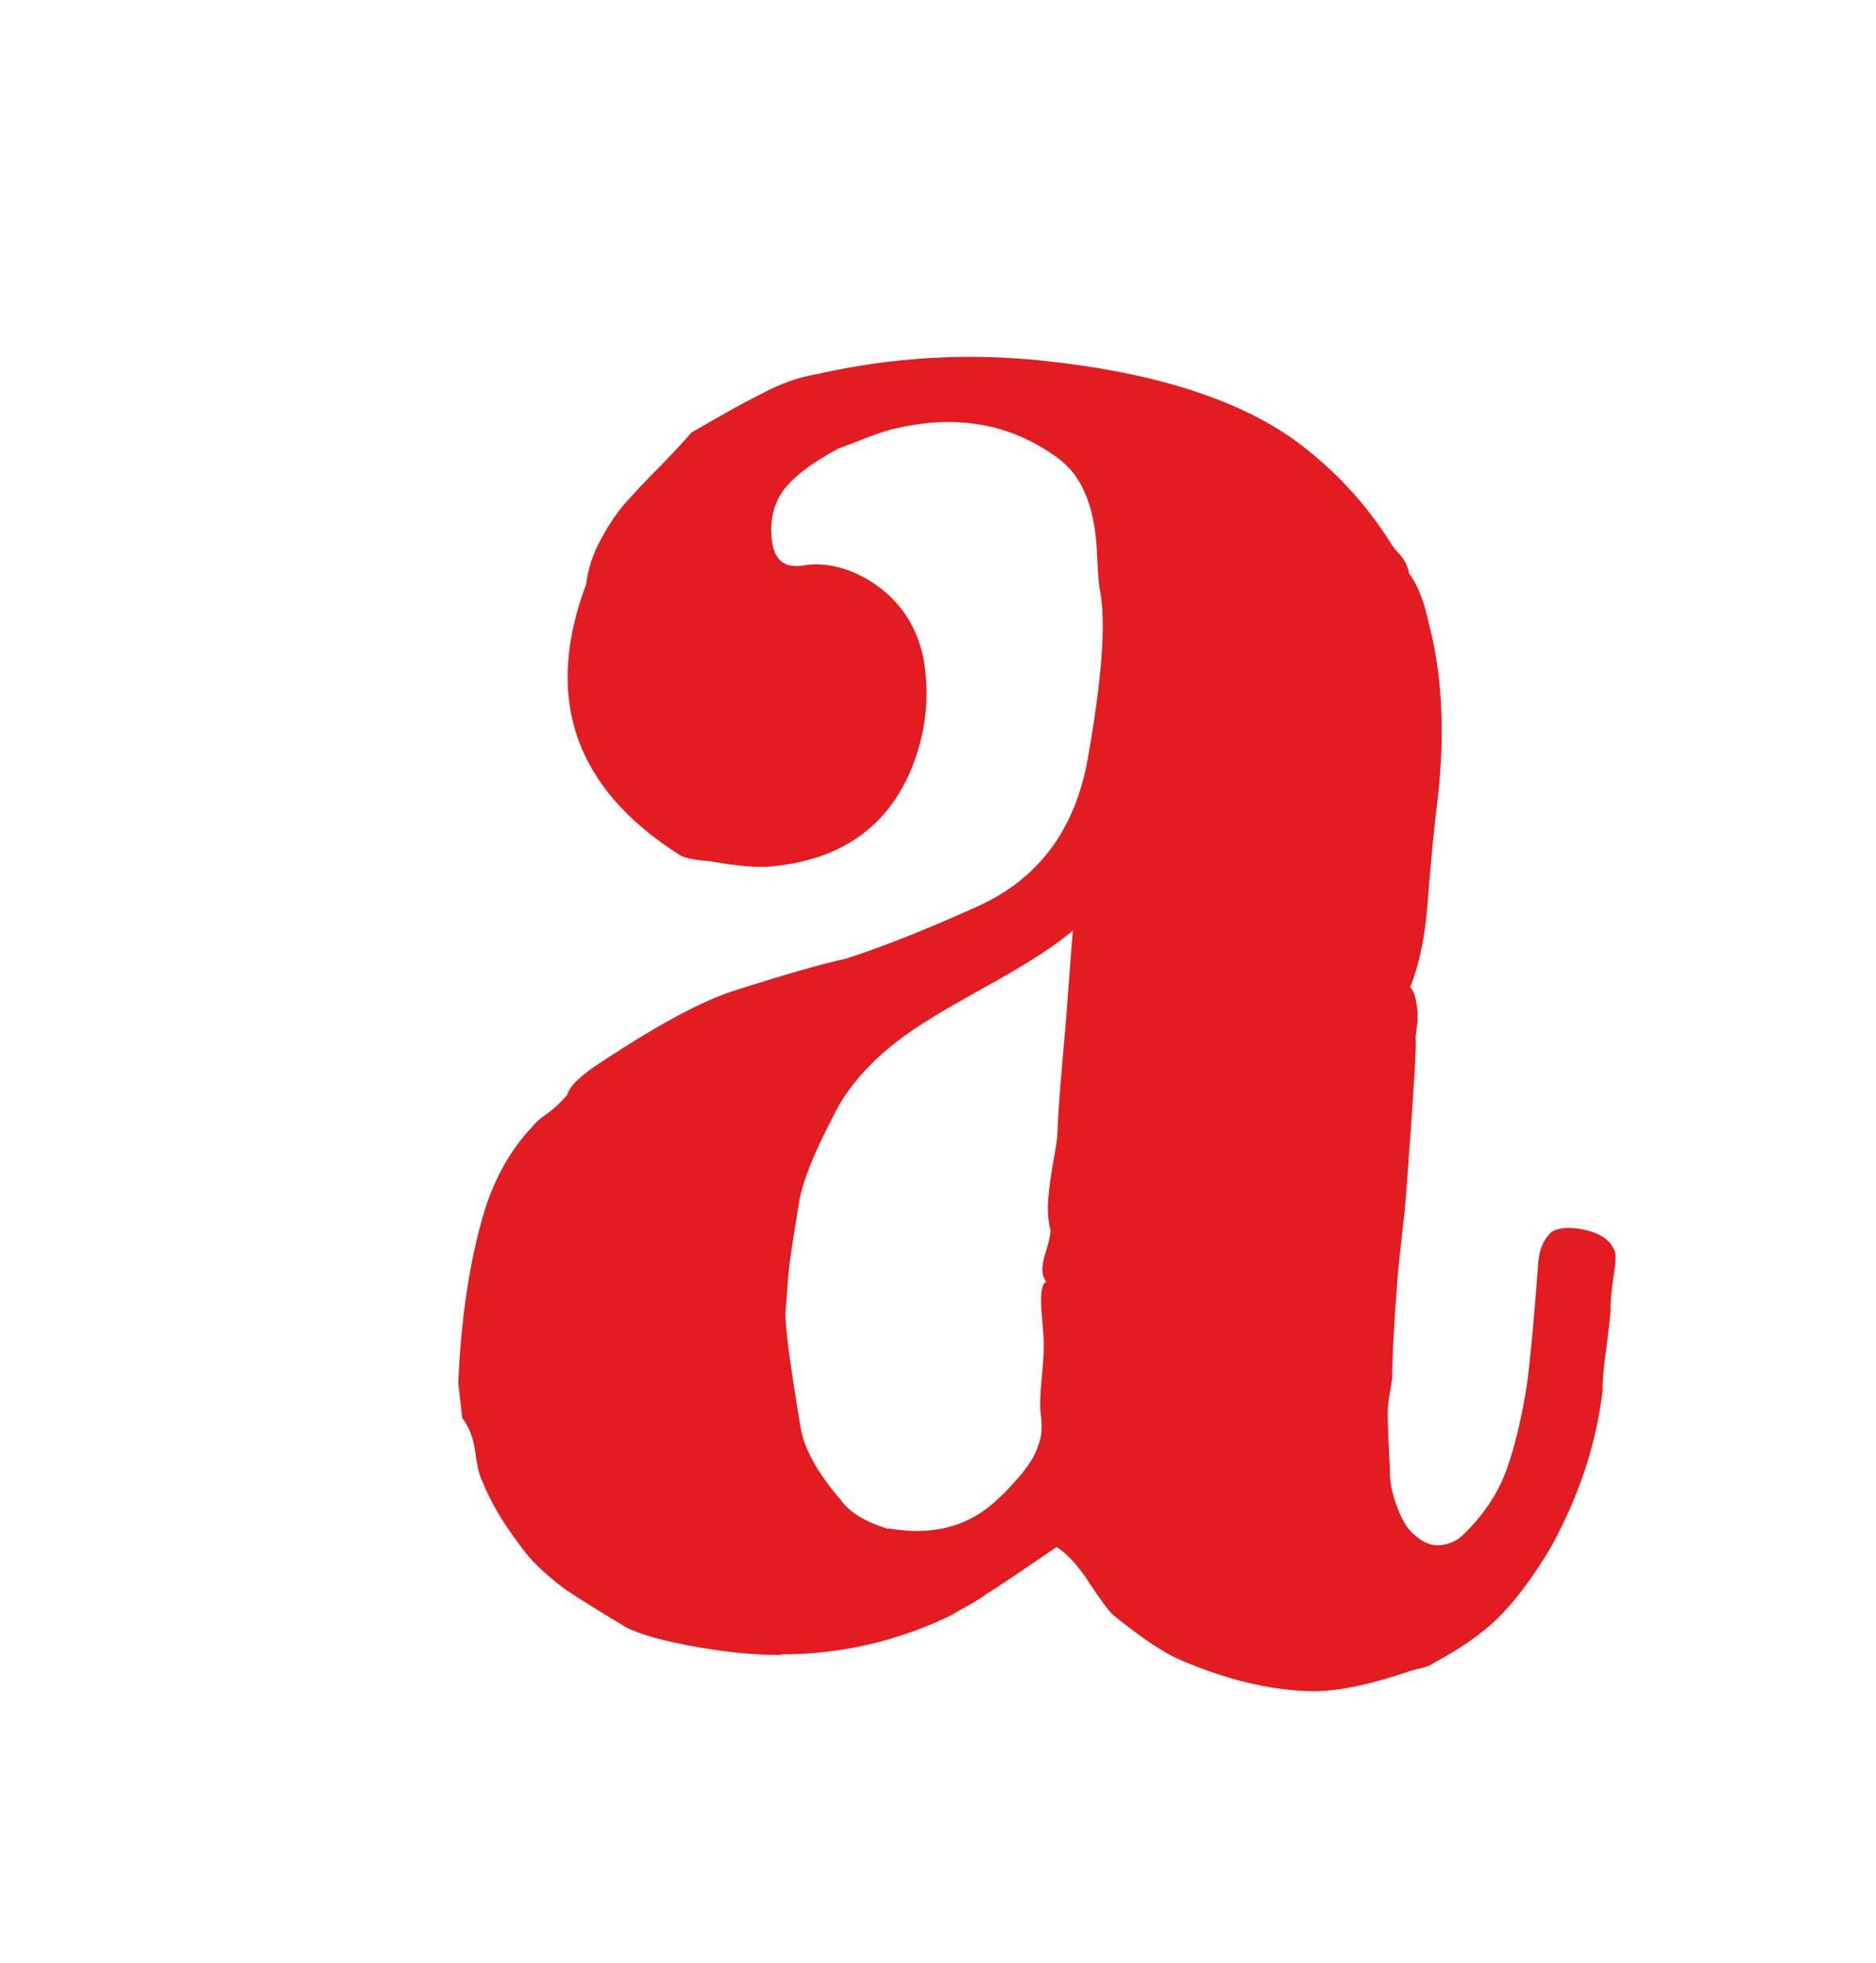 <svg xmlns="http://www.w3.org/2000/svg" id="a" width="21.26mm" height="22.25mm" viewBox="0 0 60.26 63.06"><defs><style>.b{fill:#e21c21;}</style></defs><path class="b" d="M25.07,53.16c-.88,0-1.87-.1-2.97-.31-1.09-.21-1.81-.44-2.15-.68-.14-.08-.42-.25-.84-.51-.42-.26-.73-.46-.92-.59-.19-.13-.44-.33-.73-.59-.29-.26-.53-.53-.73-.81-.57-.74-.98-1.44-1.24-2.1-.08-.15-.16-.45-.22-.91-.06-.46-.2-.83-.42-1.11l-.13-1.12c.09-2.12.37-3.97.85-5.56.34-1.07.85-1.97,1.53-2.68.08-.11.23-.25.46-.41s.45-.37.66-.61c.07-.28.45-.65,1.16-1.1,1.76-1.16,3.14-1.9,4.14-2.23,1.69-.54,2.91-.89,3.66-1.05,1.15-.37,2.57-.93,4.25-1.69,1.93-.88,3.1-2.45,3.51-4.72.45-2.55.59-4.34.4-5.38-.04-.17-.06-.43-.08-.79-.02-.36-.03-.56-.03-.61-.09-1.39-.5-2.35-1.25-2.89-1.49-1.09-3.21-1.41-5.16-.96-.27.05-.6.16-1.01.32-.41.16-.7.27-.87.33-.9.48-1.5.95-1.81,1.4-.31.45-.42,1.01-.32,1.66.1.58.45.81,1.06.69.68-.09,1.37.08,2.08.51.91.57,1.48,1.39,1.71,2.46.22,1.26.08,2.48-.42,3.66-.78,1.8-2.24,2.82-4.38,3.04-.46.06-1.15,0-2.07-.16-.52-.04-.85-.11-.99-.22-3.35-2.14-4.34-5.03-2.97-8.68.06-.5.22-.99.49-1.47.26-.48.53-.87.79-1.16.26-.29.62-.68,1.09-1.15.47-.48.8-.84,1.01-1.09.15-.08.4-.23.75-.43.35-.2.62-.35.82-.46l.75-.39c.3-.16.59-.28.87-.38.28-.1.57-.17.86-.22,2.4-.54,4.8-.68,7.2-.43,3.48.36,6.17,1.19,8.05,2.5,1.29.93,2.35,2.06,3.18,3.39.04.07.11.16.21.27.1.1.18.21.24.32s.1.23.12.35c.28.38.49.91.63,1.59.43,1.61.53,3.47.3,5.58-.11.88-.23,2.05-.34,3.52-.08,1-.26,1.87-.55,2.61.09.1.15.24.18.41.03.17.05.31.06.42,0,.11,0,.26-.03.46-.03.2-.04.31-.04.34.04.1-.06,1.8-.31,5.1-.02.29-.07.74-.14,1.35-.07.62-.12,1.09-.14,1.42-.11,1.4-.16,2.42-.16,3.07-.08.45-.13.77-.14.96s0,.52.02.99c.02.47.04.8.05.99-.02.31.05.7.22,1.16.17.47.37.78.59.94.25.23.52.34.82.31.3-.03.57-.16.8-.41.62-.62,1.06-1.3,1.32-2.03.26-.73.48-1.64.65-2.73.11-.83.23-2.12.36-3.88.03-.45.18-.79.43-1.01.25-.15.62-.17,1.1-.06.48.11.79.33.93.68.04.1.03.37-.04.82s-.1.83-.1,1.14c-.02.21-.06.62-.14,1.21s-.12,1.02-.11,1.28c-.2,1.75-.77,3.46-1.71,5.14-.57.94-1.12,1.66-1.63,2.17-.52.51-1.21,1-2.08,1.46-.08.07-.22.13-.44.18s-.35.09-.4.11c-1.27.43-2.32.64-3.13.62-1.31-.03-2.73-.37-4.26-1.04-.51-.23-1.2-.7-2.08-1.41-.16-.16-.42-.51-.78-1.06-.36-.55-.71-.92-1.03-1.12-1.26.86-2.01,1.37-2.26,1.51-.1.09-.3.21-.58.37-.29.16-.48.27-.58.33-1.73.83-3.55,1.24-5.43,1.24ZM28.53,49.09c1.34.24,2.46-.02,3.36-.79.05-.04.13-.12.25-.23s.19-.19.23-.23.11-.12.21-.23c.1-.11.18-.2.24-.27.05-.07.12-.16.2-.27s.14-.21.18-.29.09-.18.13-.29.08-.23.1-.33c.02-.11.03-.22.03-.36,0-.13-.01-.26-.03-.38-.03-.24-.02-.62.03-1.13.05-.51.07-.88.07-1.12,0-.07-.02-.41-.07-1.01-.05-.6,0-.93.15-.99-.15-.18-.17-.47-.04-.88.13-.41.18-.67.17-.79-.07-.29-.1-.62-.07-.97s.08-.75.16-1.19c.08-.44.13-.76.14-.97,0-.22.04-.95.15-2.19.11-1.25.17-1.98.18-2.19l.16-2.1c-.51.44-1.36,1-2.56,1.67-1.2.67-1.86,1.05-1.98,1.14-1.55.93-2.61,2-3.18,3.2-.59,1.13-.94,2.01-1.06,2.64-.04.26-.11.67-.2,1.24-.09.57-.14.97-.16,1.21l-.09,1.18c-.01.45.15,1.67.48,3.65.11.7.55,1.49,1.29,2.35.28.4.79.72,1.54.94Z"></path></svg>